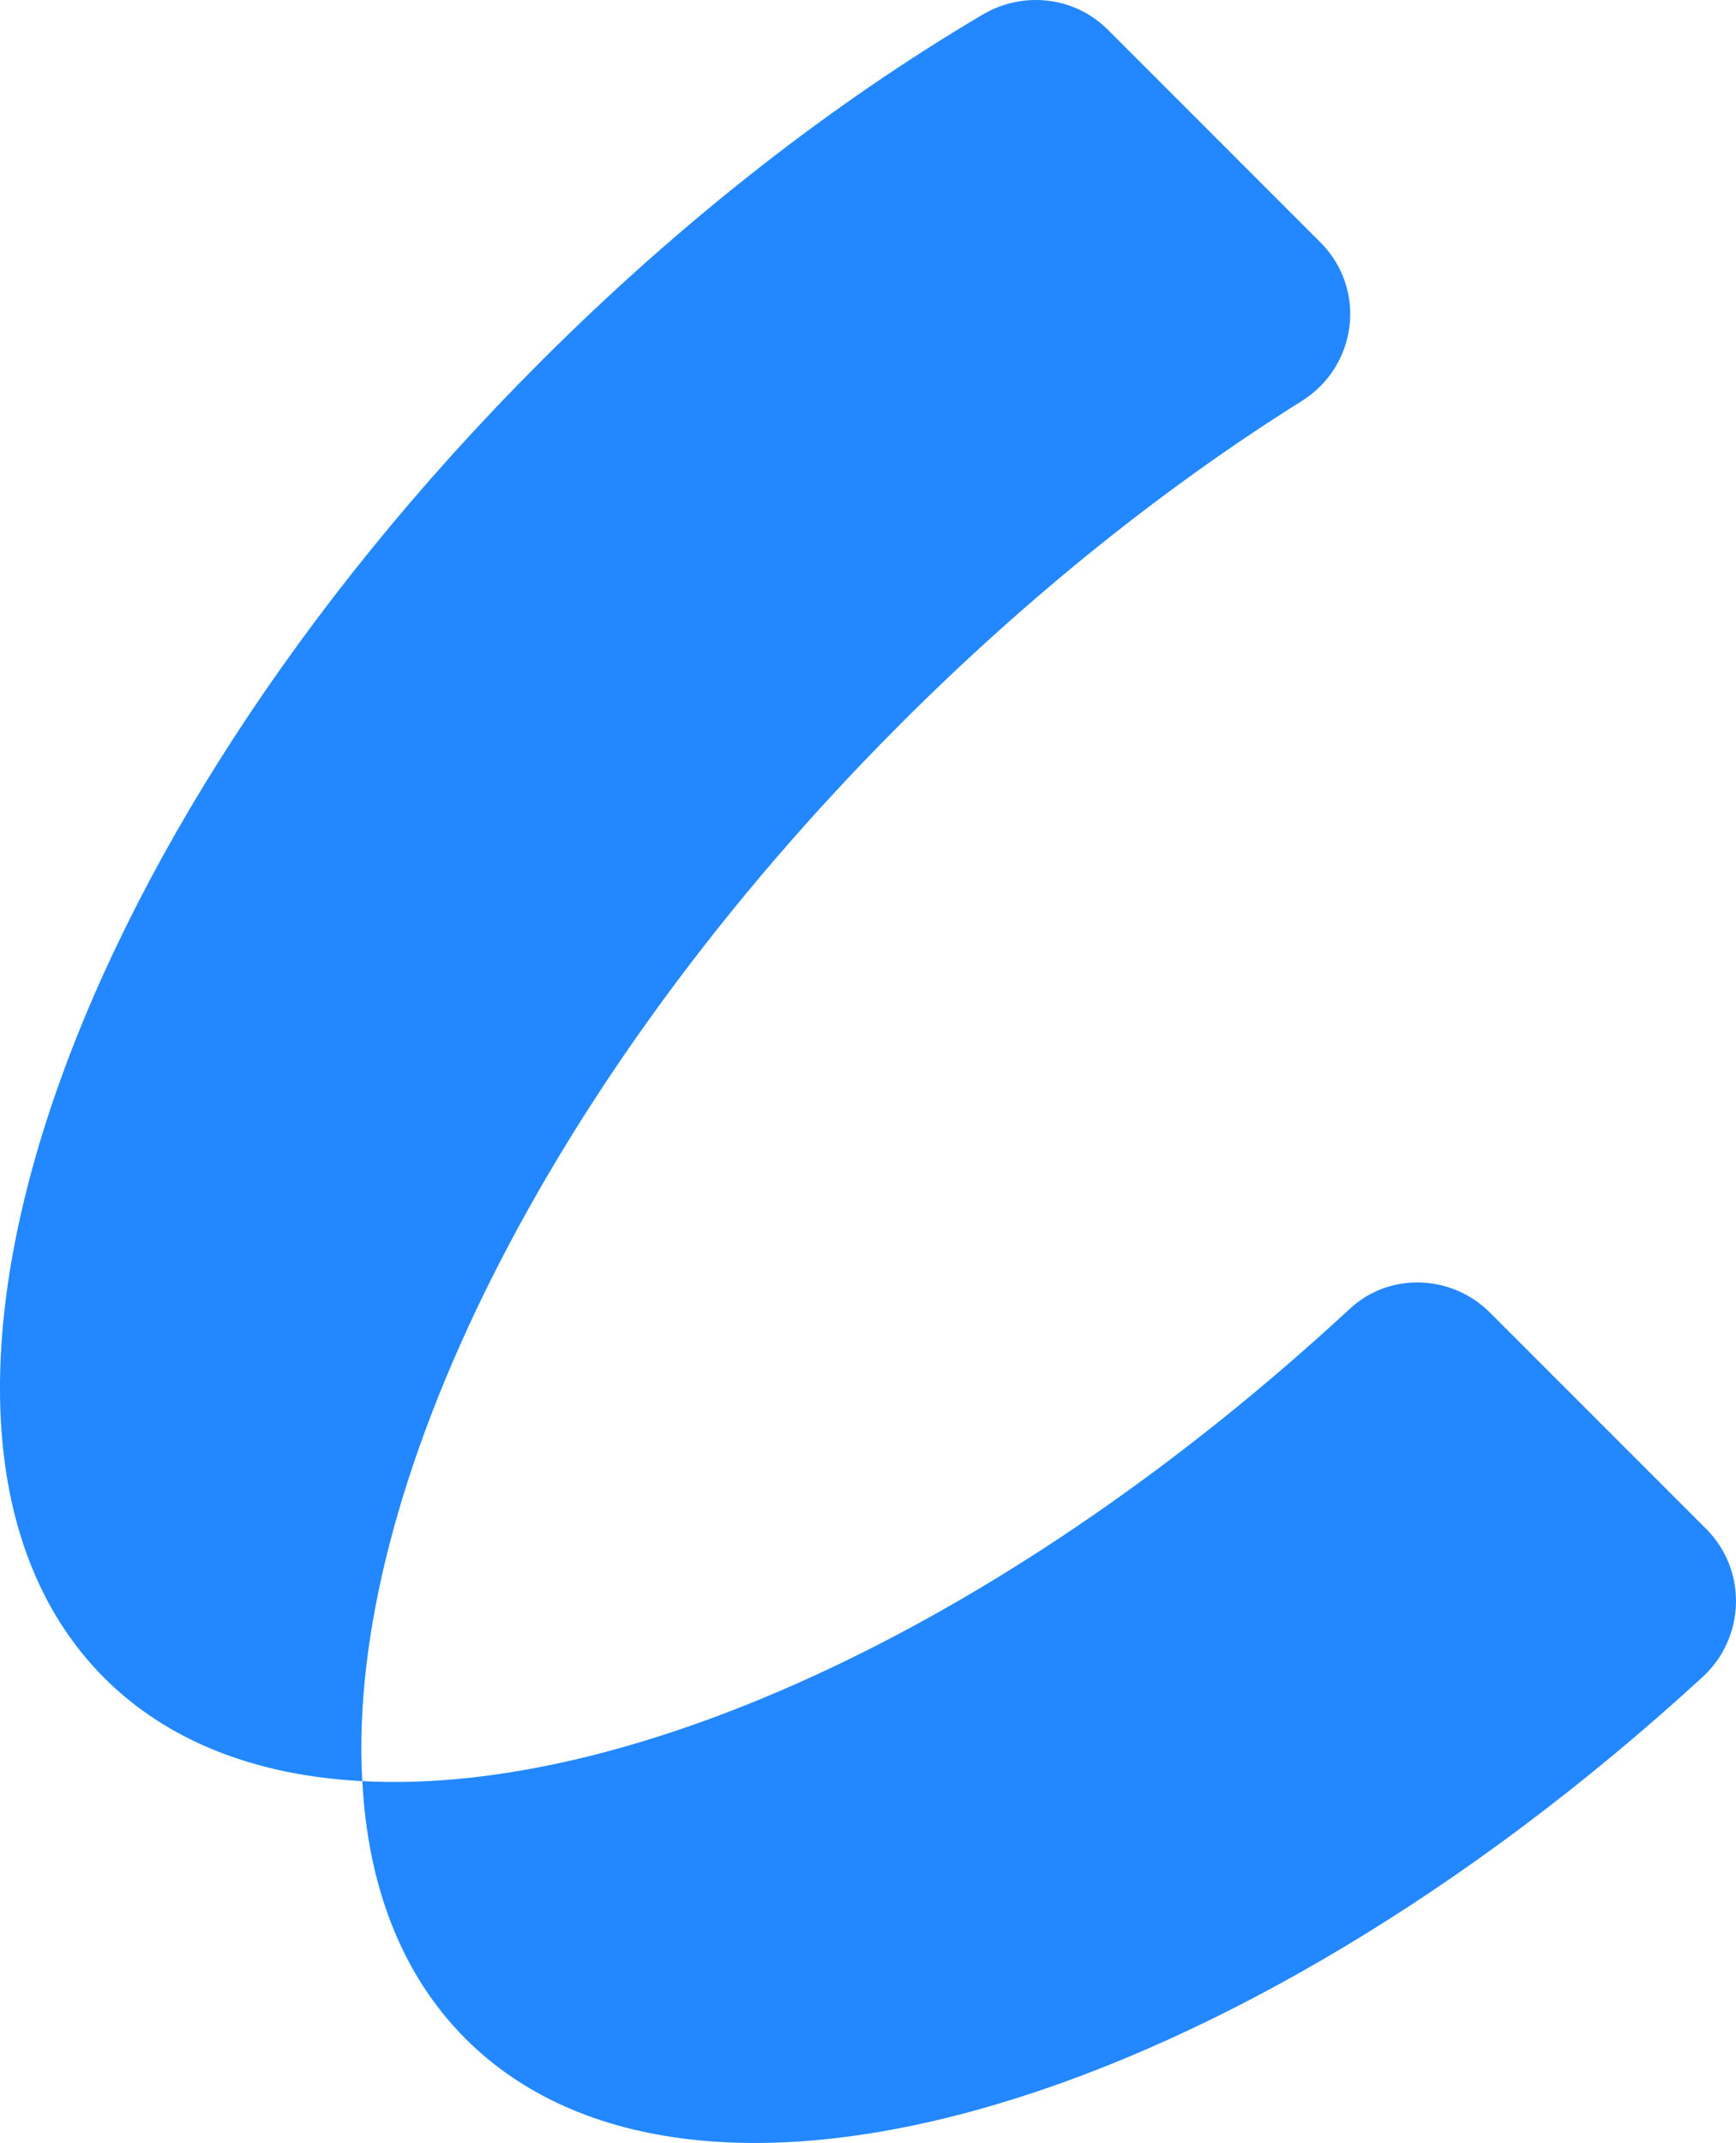 <?xml version="1.0" encoding="UTF-8"?>
<svg xmlns="http://www.w3.org/2000/svg" id="Layer_2" viewBox="0 0 33.956 41.901">
  <g id="Components">
    <path id="_4f013dc2-3f53-41f2-83ee-eca6e713c4fc_1" d="m7.087,34.826c5.305.286,12.696-3.108,19.318-9.238.776-.718,1.99-.672,2.737.076l4.232,4.232c.806.807.768,2.124-.072,2.895-9.134,8.379-19.703,11.564-24.196,7.072-1.256-1.256-1.913-2.994-2.019-5.037h0c-2.054-.105-3.792-.763-5.049-2.019-4.743-4.755-.927-16.272,8.524-25.723,2.787-2.787,5.74-5.076,8.656-6.797.793-.469,1.799-.358,2.45.293l4.16,4.16c.911.911.726,2.417-.366,3.101-2.646,1.659-5.315,3.781-7.833,6.299-6.95,6.95-10.86,15.015-10.543,20.686h0Z" style="fill:#2388ff; stroke-width:0px;"></path>
  </g>
</svg>
